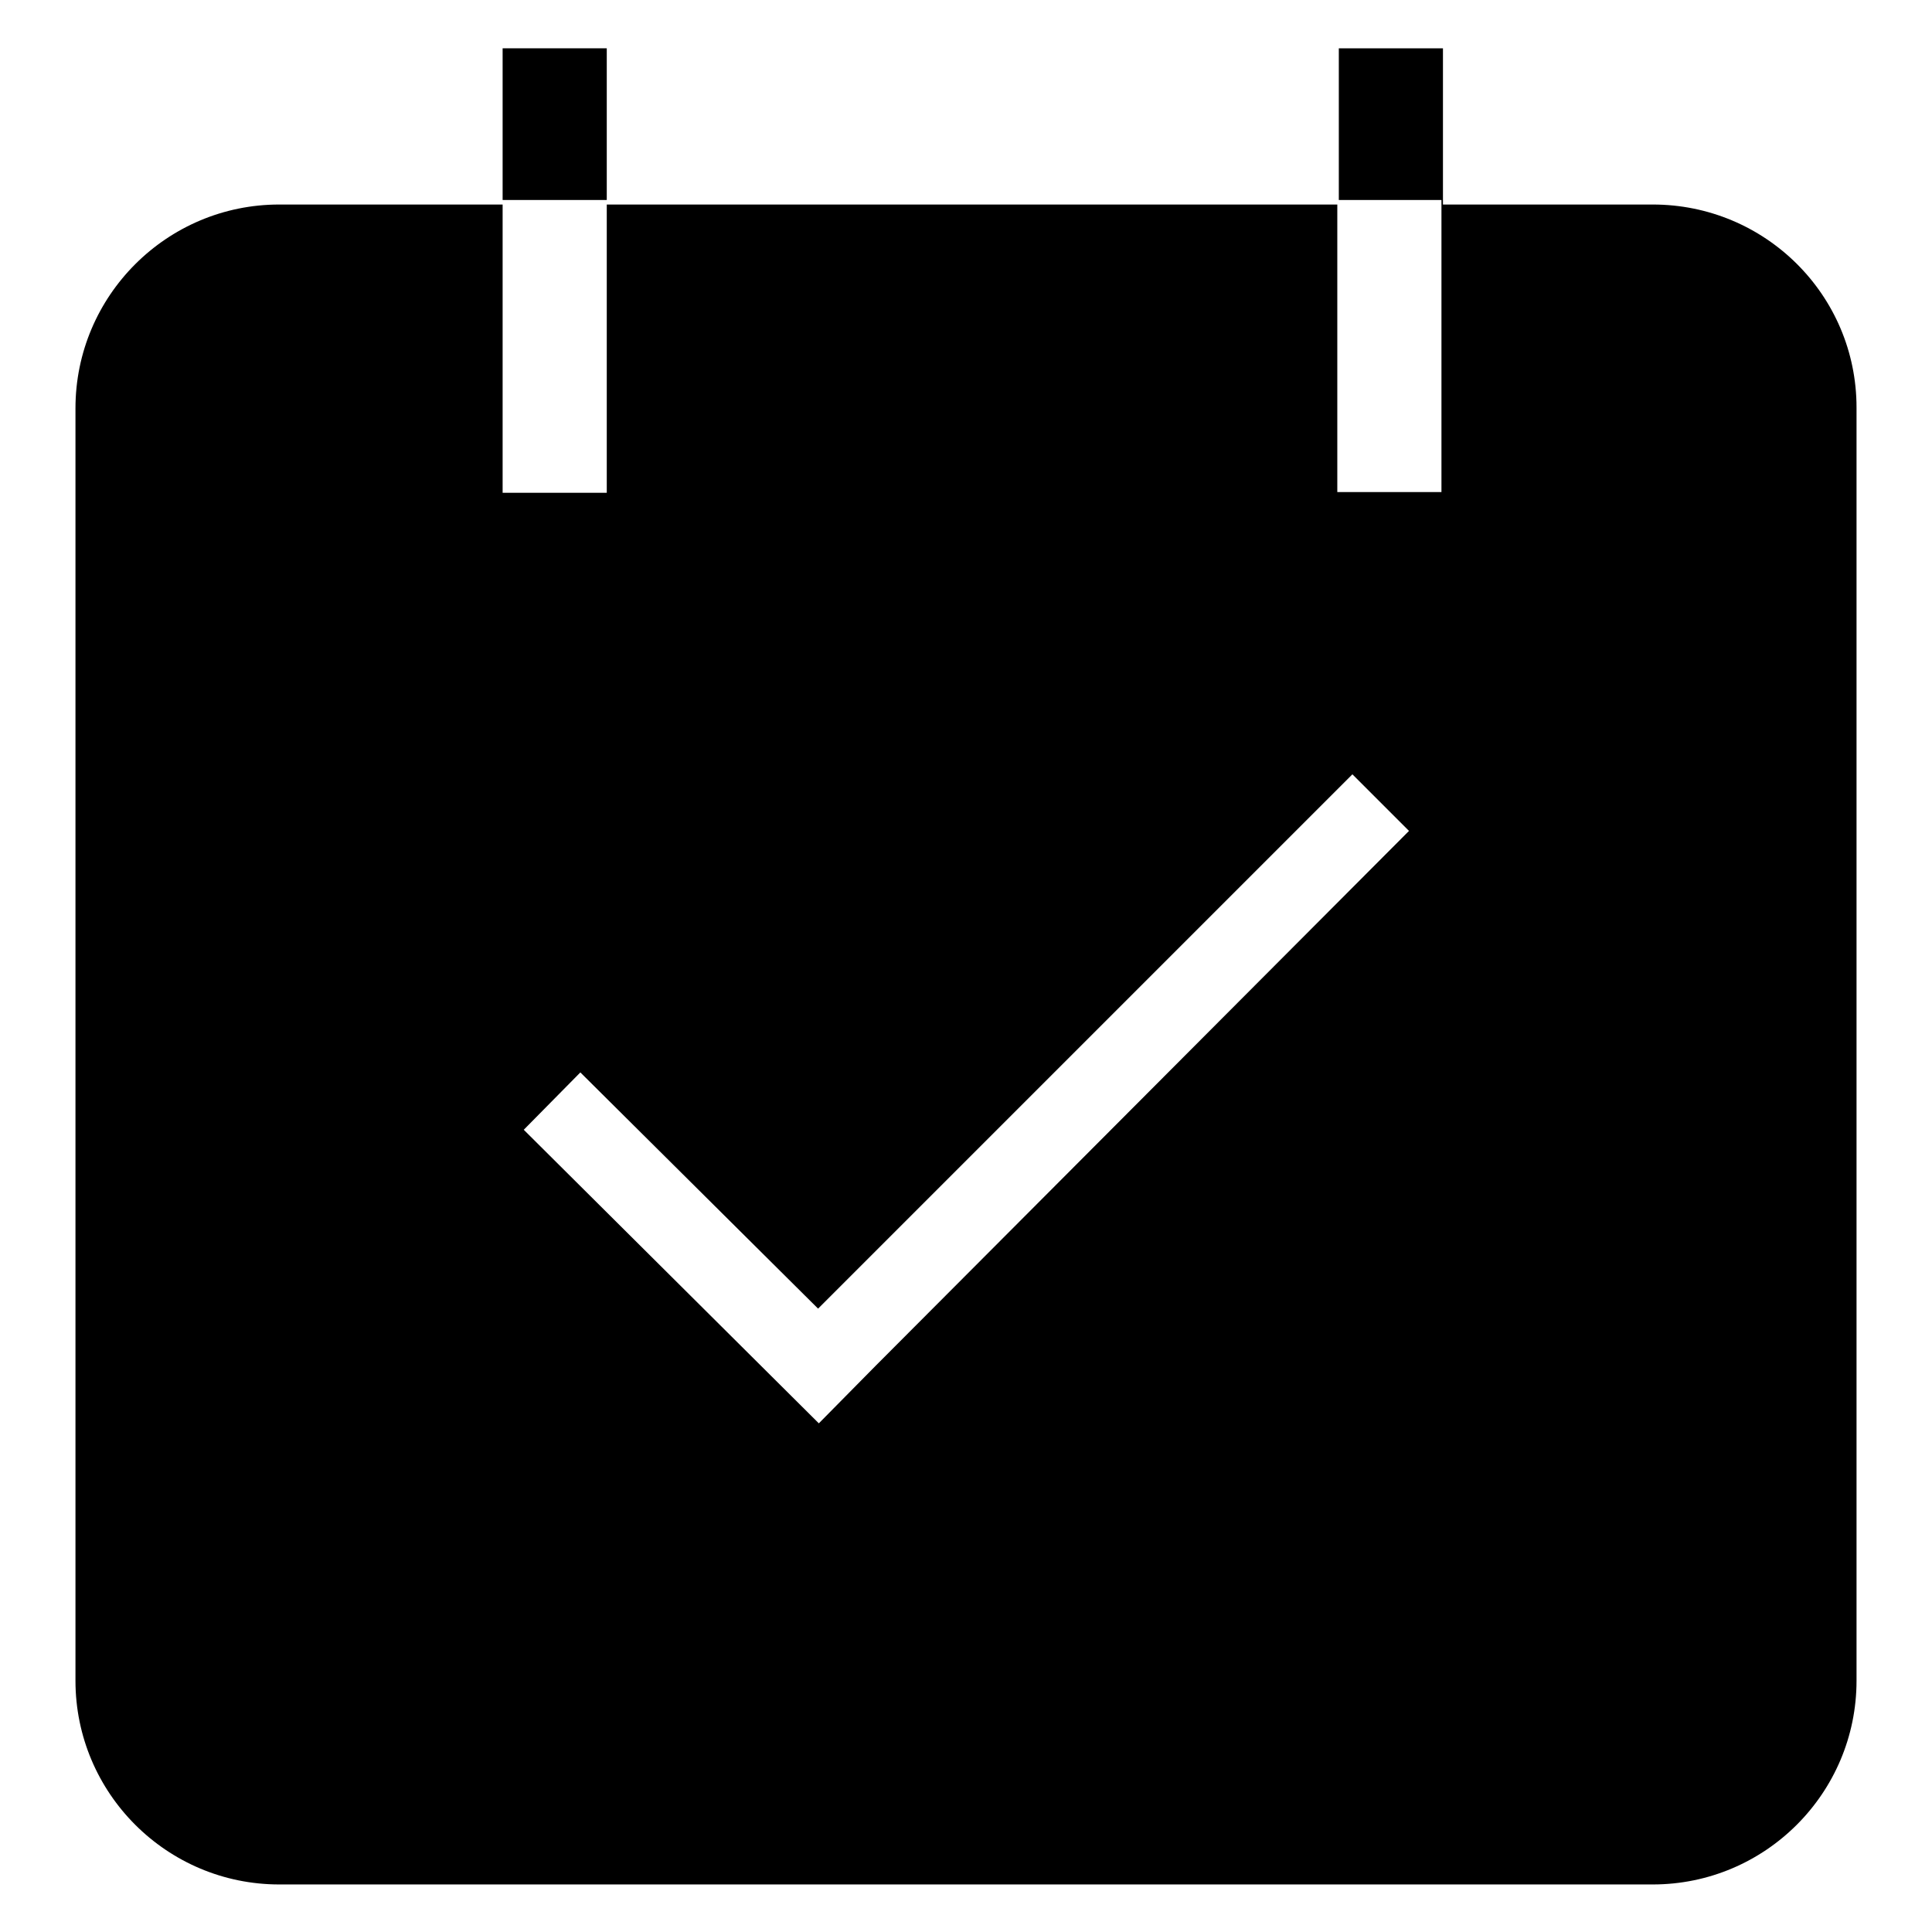 <?xml version="1.0" encoding="utf-8"?>
<!-- Svg Vector Icons : http://www.onlinewebfonts.com/icon -->
<!DOCTYPE svg PUBLIC "-//W3C//DTD SVG 1.1//EN" "http://www.w3.org/Graphics/SVG/1.1/DTD/svg11.dtd">
<svg version="1.1" xmlns="http://www.w3.org/2000/svg" xmlns:xlink="http://www.w3.org/1999/xlink" x="0px" y="0px" viewBox="0 0 256 256" enable-background="new 0 0 256 256" xml:space="preserve">
<g><g><path fill="#000000" d="M219,27.1h-27.8V6.4h-13.8v20.1H191v38.7h-13.8V27.1H80.4v38.2H66.6V27.1H37c-14.9,0-27,12.1-27,27v168.6c0,14.9,12.1,27,27,27H219c14.9,0,27-12.1,27-27V54C246,39.1,233.9,27.1,219,27.1z M116,181l-7.5,7.6l-39.1-38.9l7.5-7.6l31.5,31.3l70.8-70.8l7.5,7.5L116,181L116,181z"/><path fill="#000000" d="M66.6,6.4h13.8v20.1H66.6V6.4z"/></g></g>
</svg>